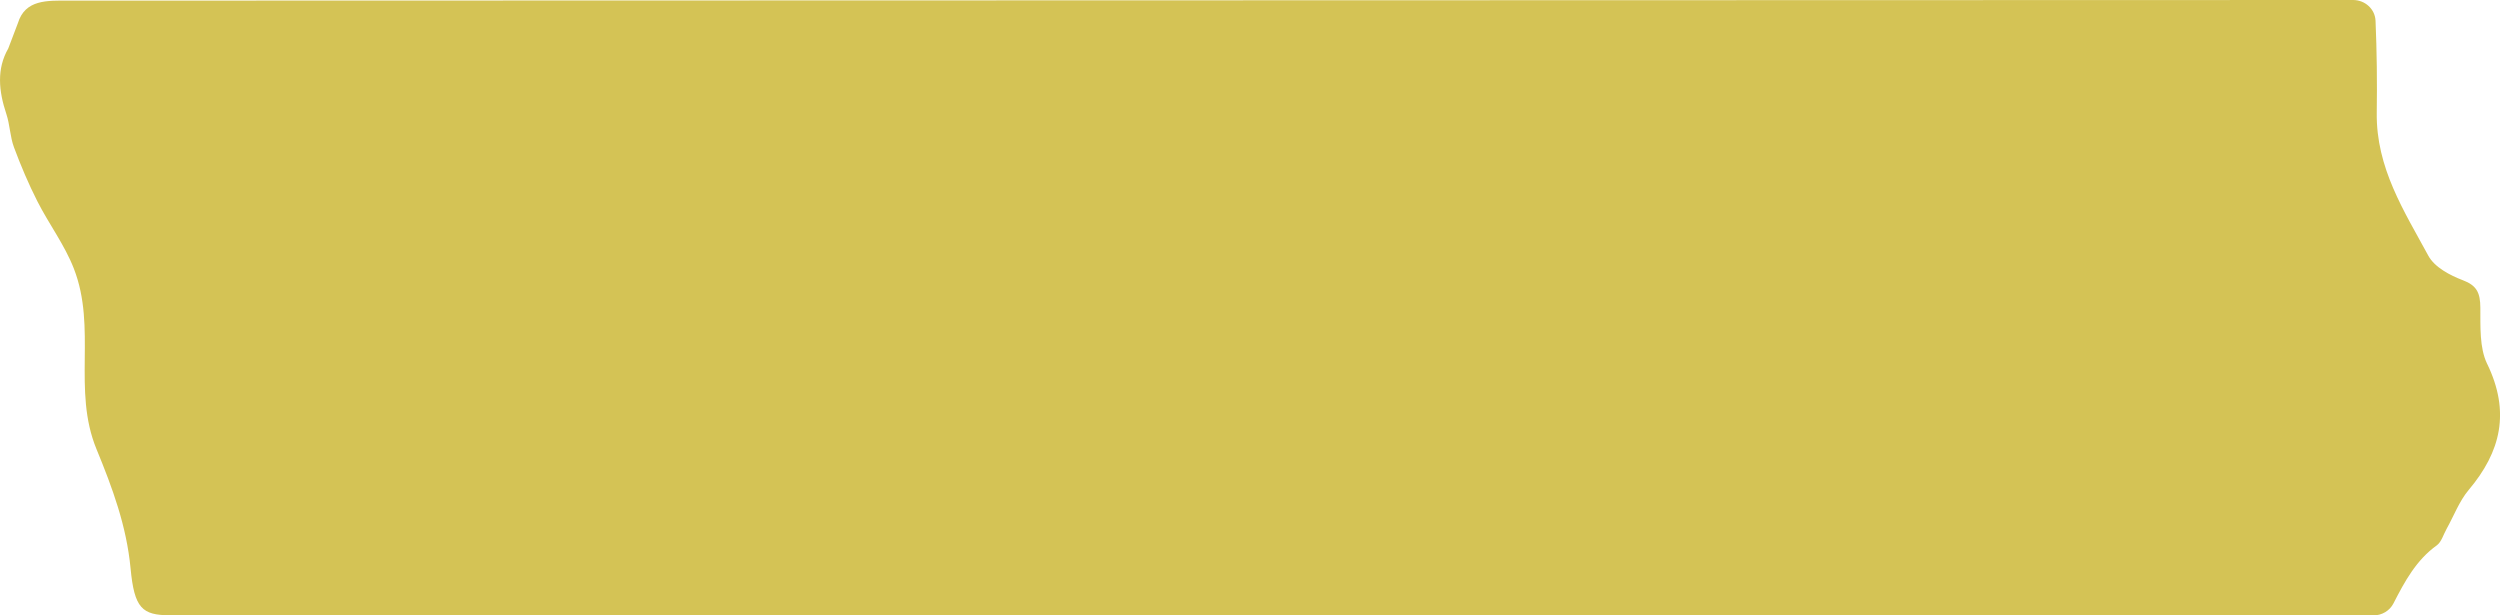 <svg width="130" height="32" viewBox="0 0 130 32" fill="none" xmlns="http://www.w3.org/2000/svg">
    <g clip-path="url(#clip0_73_271)">
        <path d="M129.329 18.915C128.93 18.09 128.985 16.977 128.978 15.995C128.972 15.229 128.795 14.846 128.069 14.572C127.401 14.319 126.599 13.898 126.273 13.297C125.02 10.982 123.552 8.734 123.591 5.862C123.614 4.268 123.596 2.671 123.528 1.078C123.502 0.475 122.984 0 122.362 0L3.606 0.032C2.438 0.026 1.308 -0.028 0.93 1.205C0.763 1.645 0.597 2.08 0.43 2.52C-0.182 3.585 -0.069 4.732 0.331 5.931C0.516 6.486 0.523 7.111 0.725 7.655C1.082 8.615 1.483 9.562 1.944 10.469C2.545 11.653 3.36 12.732 3.839 13.963C5.048 17.067 3.752 20.28 5.018 23.356C5.846 25.37 6.58 27.346 6.79 29.56C6.985 31.626 7.387 31.994 8.847 31.994C29.224 32.001 123.419 32.001 123.419 32.001C123.86 32.001 124.264 31.759 124.46 31.377C125.044 30.238 125.641 29.127 126.713 28.358C126.955 28.184 127.06 27.792 127.225 27.498C127.603 26.82 127.886 26.053 128.372 25.477C130.048 23.489 130.544 21.423 129.331 18.916L129.329 18.915Z"
              fill="#D4C355"/>
    </g>
    <defs>
        <clipPath id="clip0_73_271">
            <rect width="130" height="32" fill="white"/>
        </clipPath>
    </defs>
</svg>
